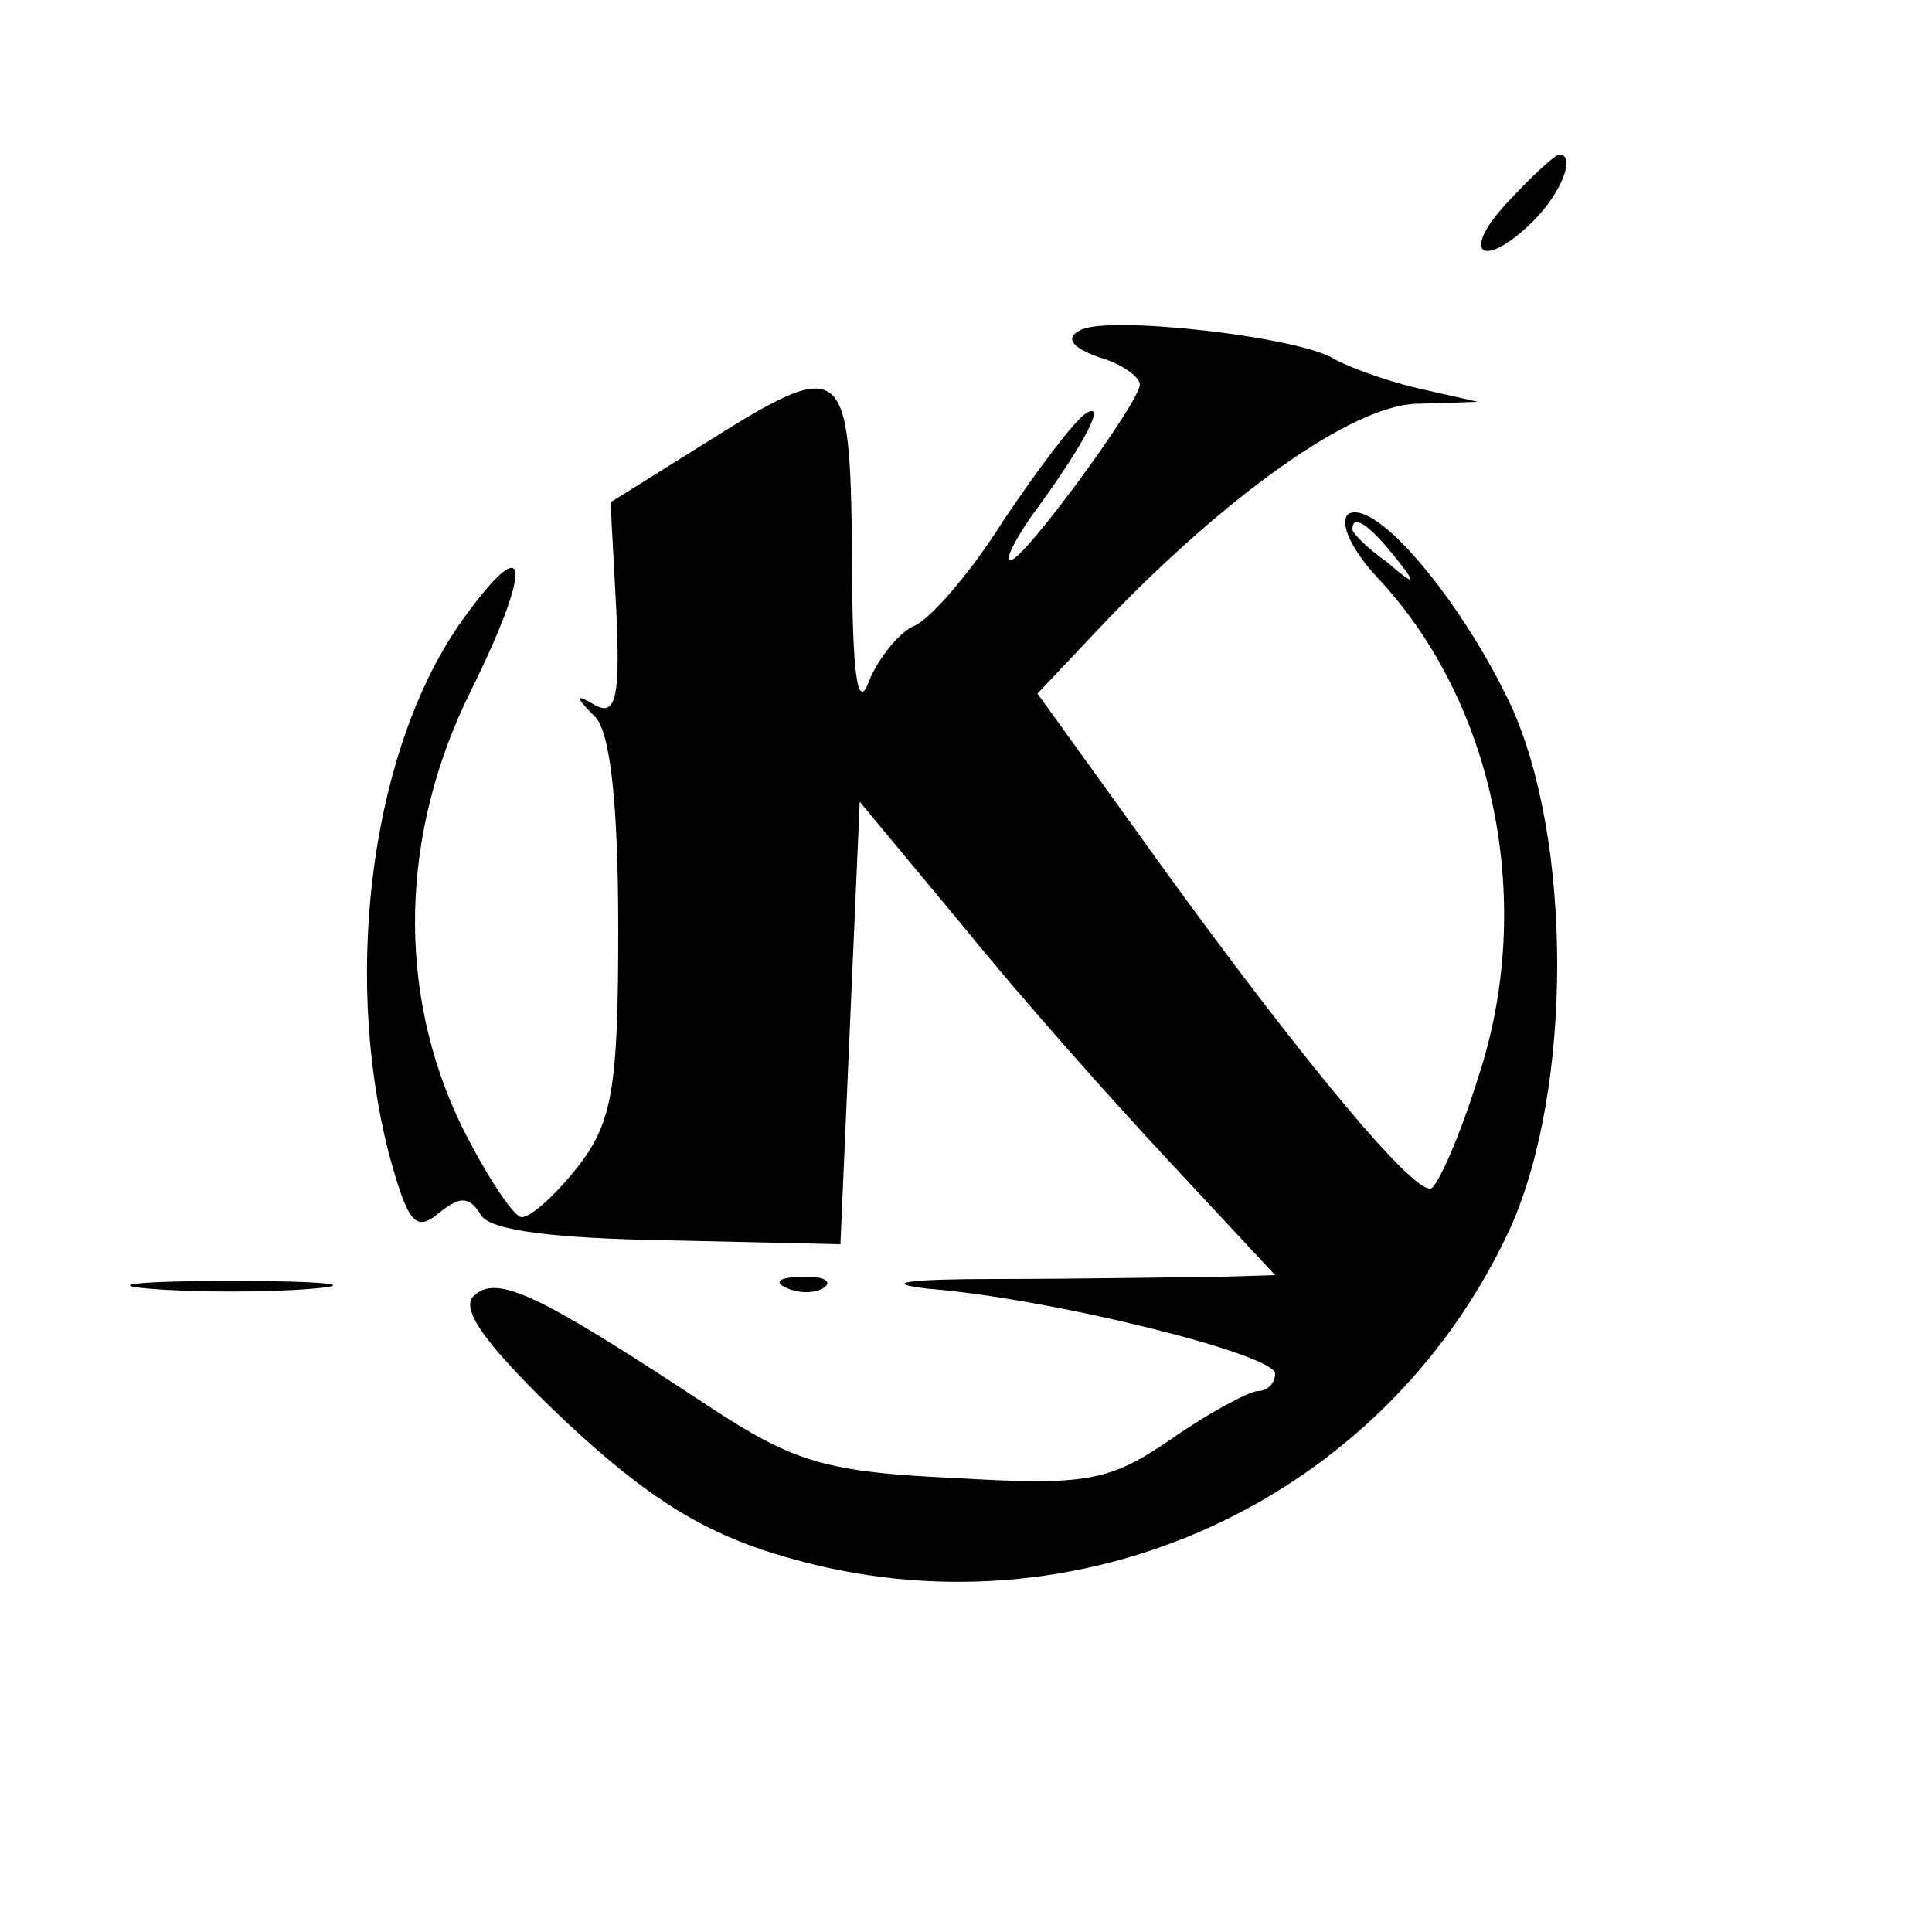 <?xml version="1.0" encoding="UTF-8" standalone="no"?>
<!DOCTYPE svg PUBLIC "-//W3C//DTD SVG 20010904//EN" "http://www.w3.org/TR/2001/REC-SVG-20010904/DTD/svg10.dtd">
<svg version="1.0" xmlns="http://www.w3.org/2000/svg" width="100pt" height="100pt" viewBox="0 0 100 100" preserveAspectRatio="xMidYMid meet"><script xmlns="" id="dashlane_webauthn" name="forward_webauthn_ready"/><script xmlns="" id="dashlane_webauthn_vendors"/>

<g transform="translate(0,100) scale(0.1,-0.1)" fill="#000000" stroke="none">
<path d="M780 895 c-25 -27 -12 -35 14 -9 14 14 22 34 13 34 -2 0 -14 -11 -27 -25z"/>
<path d="M559 829 c-8 -4 -4 -9 10 -14 11 -3 21 -10 21 -14 0 -9 -60 -91 -67 -91 -3 0 2 10 11 23 28 38 39 60 28 53 -6 -4 -25 -29 -43 -56 -17 -27 -38 -51 -46 -54 -7 -3 -18 -16 -23 -28 -6 -17 -9 1 -9 65 -1 101 -4 103 -77 57 l-48 -30 3 -56 c2 -44 0 -55 -11 -49 -10 6 -11 5 0 -6 8 -8 12 -46 12 -110 0 -82 -3 -100 -21 -123 -11 -14 -24 -26 -29 -26 -4 0 -18 21 -31 47 -34 70 -32 152 5 226 32 65 30 84 -4 37 -47 -65 -63 -181 -39 -276 10 -37 14 -42 26 -32 11 9 16 9 22 -1 5 -8 38 -12 97 -13 l89 -2 5 115 5 114 54 -65 c29 -36 78 -91 107 -122 l54 -58 -33 -1 c-17 0 -68 -1 -112 -1 -44 0 -60 -2 -35 -5 64 -5 180 -34 180 -44 0 -5 -4 -9 -9 -9 -4 0 -25 -11 -45 -25 -32 -22 -44 -24 -112 -20 -66 3 -83 8 -127 37 -88 58 -110 69 -122 57 -7 -7 8 -27 48 -65 43 -40 72 -58 114 -70 151 -44 310 29 375 171 32 72 32 200 0 270 -26 55 -70 107 -84 99 -5 -4 1 -18 15 -33 61 -65 82 -169 52 -259 -9 -29 -20 -54 -24 -57 -9 -5 -78 80 -155 188 l-49 68 34 36 c64 67 129 113 162 114 l32 1 -31 7 c-17 4 -36 11 -43 15 -19 12 -119 23 -132 15z m162 -116 c13 -16 12 -17 -3 -4 -10 7 -18 15 -18 17 0 8 8 3 21 -13z"/>
<path d="M77 333 c24 -2 62 -2 85 0 24 2 5 4 -42 4 -47 0 -66 -2 -43 -4z"/>
<path d="M408 333 c7 -3 16 -2 19 1 4 3 -2 6 -13 5 -11 0 -14 -3 -6 -6z"/>
</g>
</svg>